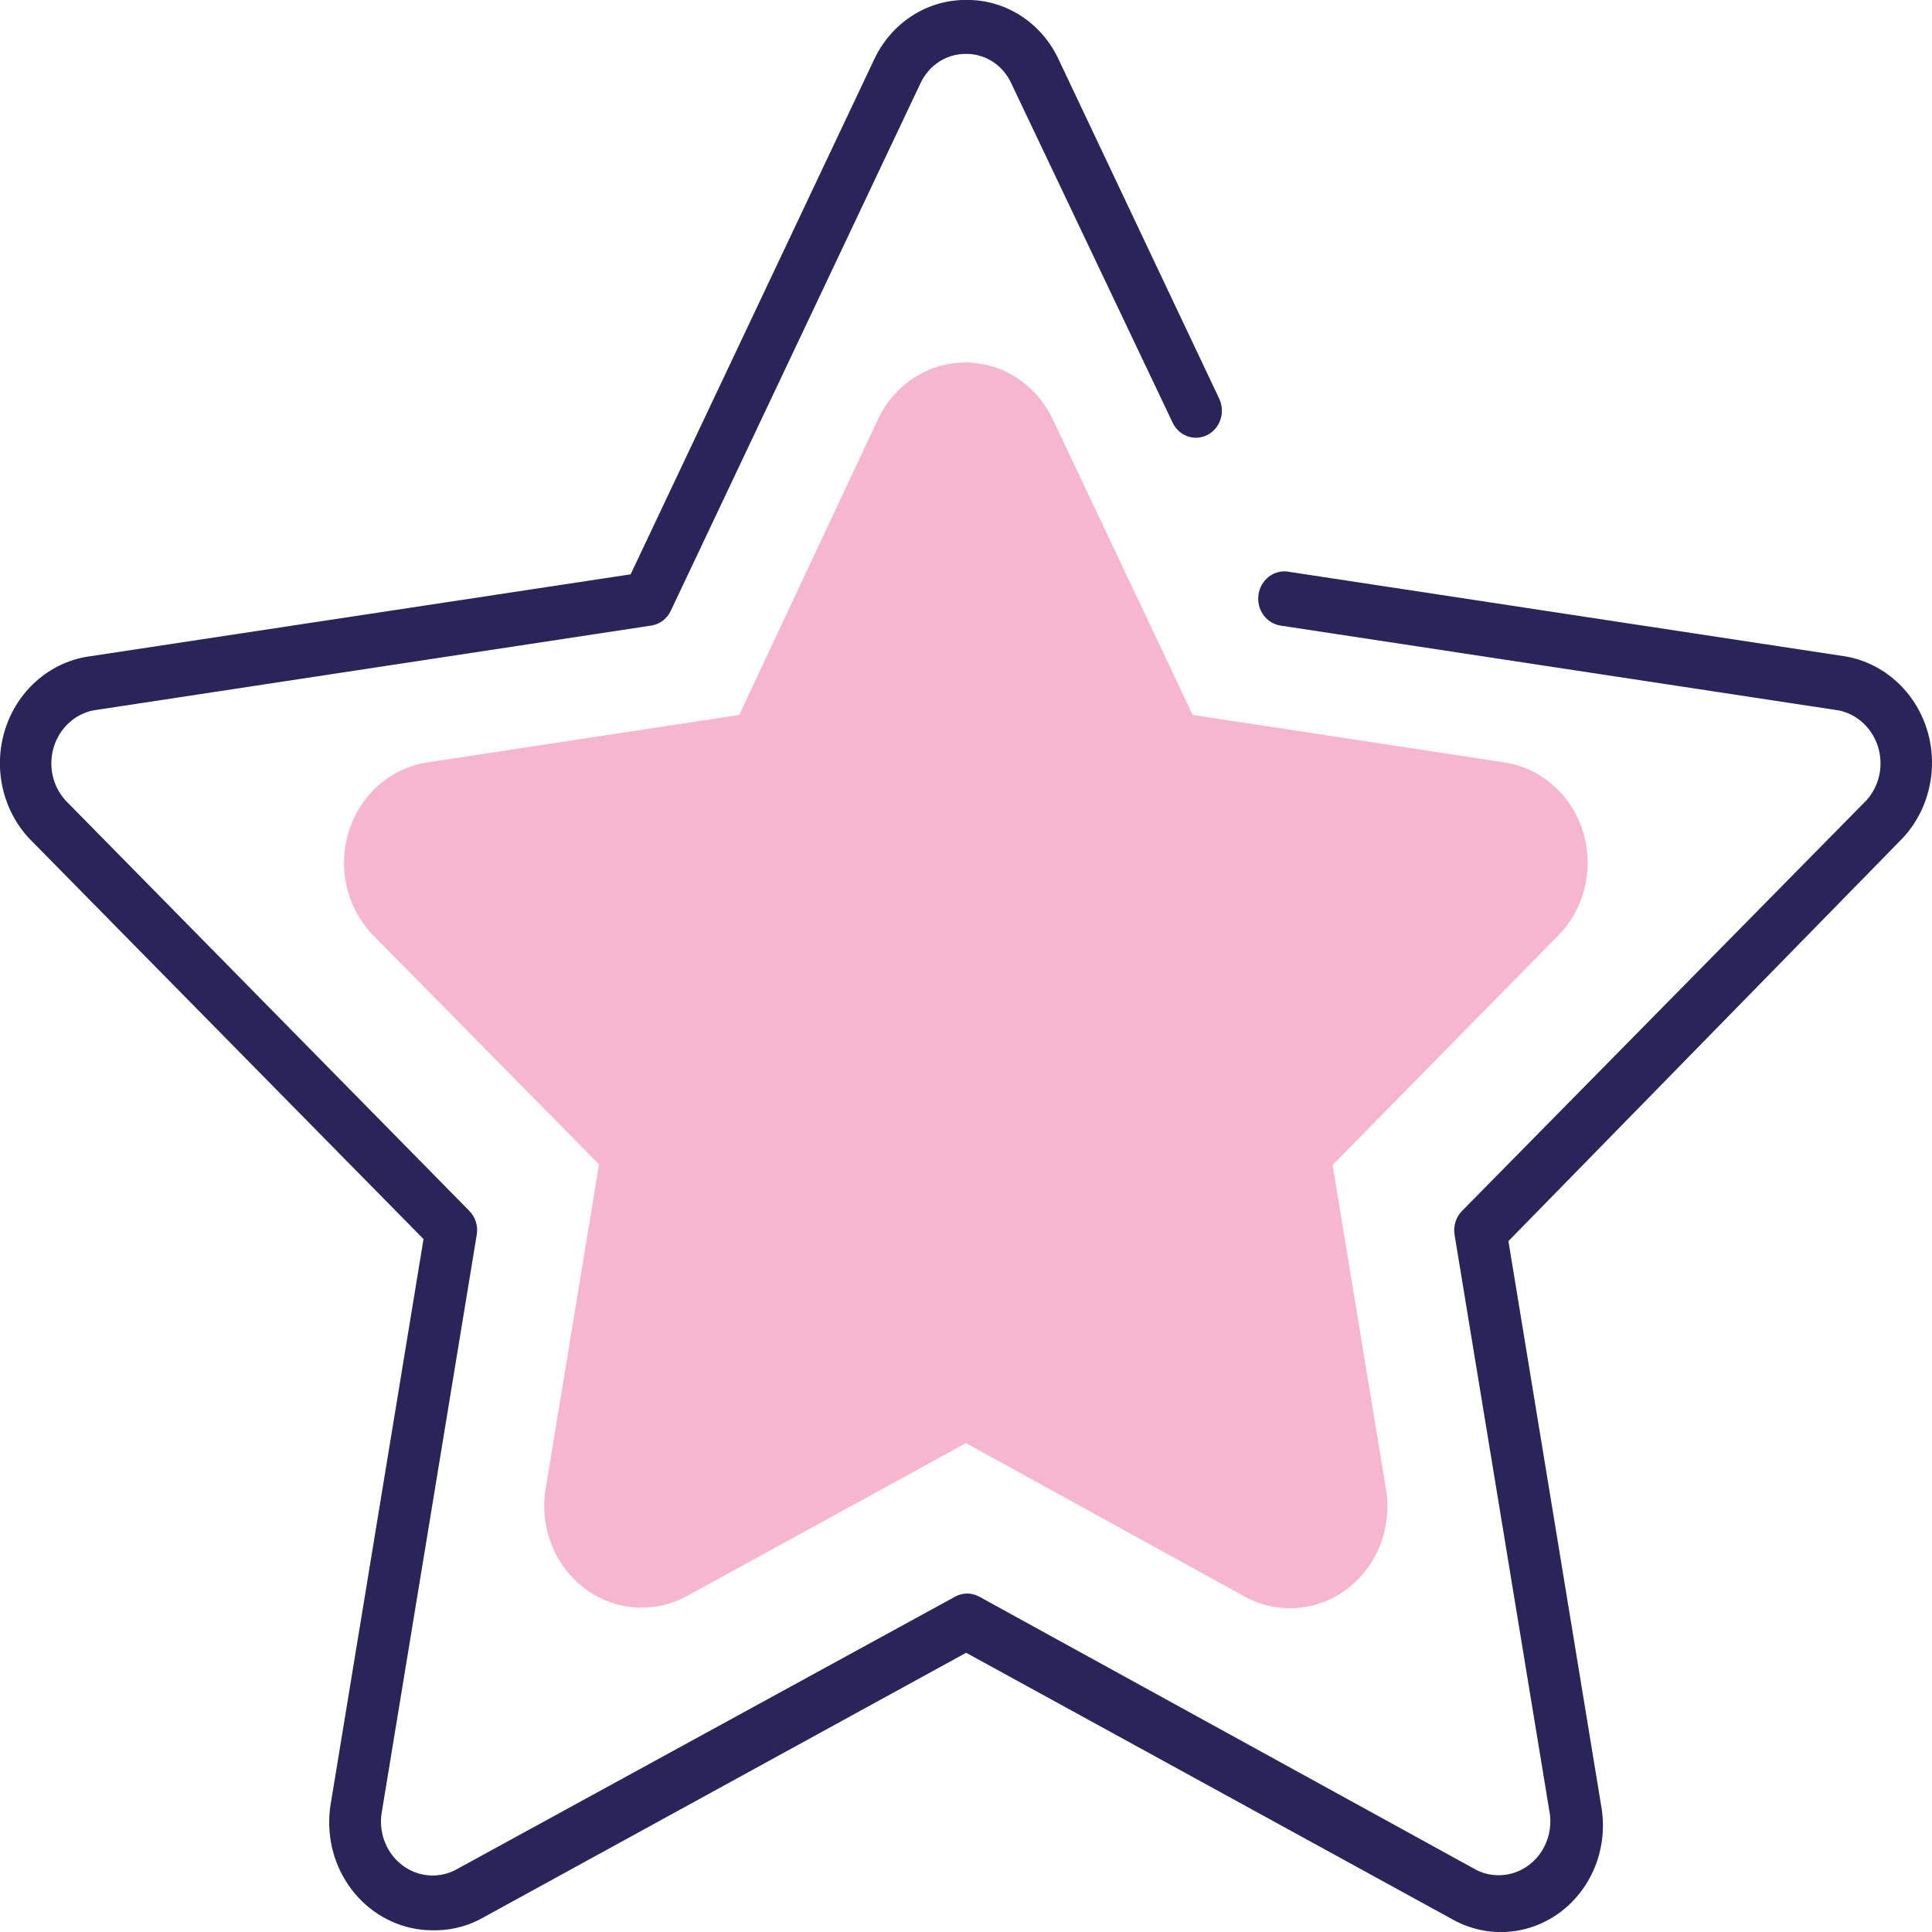 <svg width="70" height="70" viewBox="0 0 70 70" fill="none" xmlns="http://www.w3.org/2000/svg">
<rect x="0" y="0" width="70" height="70" fill="#808080" stroke="none"/>
<g clip-path="url(#clip0_808_15668)">
<rect width="70" height="70" fill="white"></rect>
<path d="M15.618 69.938C15.126 69.93 14.639 69.821 14.188 69.618C13.736 69.414 13.327 69.119 12.984 68.751C12.641 68.382 12.372 67.946 12.19 67.469C12.009 66.991 11.92 66.481 11.928 65.968C11.931 65.785 11.945 65.602 11.972 65.421L15.345 44.894L1.066 30.388C0.587 29.878 0.252 29.241 0.096 28.546C-0.06 27.852 -0.031 27.125 0.18 26.446C0.391 25.767 0.777 25.162 1.295 24.695C1.813 24.229 2.443 23.919 3.117 23.8L22.849 20.809L31.675 2.149C31.98 1.501 32.453 0.955 33.041 0.575C33.629 0.194 34.309 -0.005 35.001 -0.002C35.698 -0.012 36.383 0.184 36.977 0.565C37.571 0.946 38.049 1.495 38.354 2.149L44.174 14.444C44.284 14.677 44.302 14.947 44.222 15.194C44.142 15.44 43.971 15.643 43.747 15.759C43.523 15.874 43.265 15.892 43.029 15.809C42.792 15.725 42.597 15.547 42.487 15.314L36.64 3.018C36.492 2.696 36.259 2.425 35.969 2.236C35.678 2.048 35.342 1.949 35 1.953C34.657 1.949 34.319 2.047 34.026 2.236C33.735 2.424 33.5 2.696 33.35 3.018L24.3 22.138C24.232 22.278 24.133 22.399 24.011 22.491C23.889 22.583 23.748 22.643 23.599 22.665L3.379 25.739C3.05 25.805 2.745 25.962 2.494 26.194C2.243 26.425 2.055 26.722 1.952 27.055C1.849 27.387 1.832 27.742 1.905 28.083C1.978 28.424 2.138 28.738 2.367 28.994L17.003 43.871C17.113 43.982 17.195 44.119 17.242 44.27C17.29 44.422 17.3 44.584 17.273 44.74L13.817 65.756C13.776 66.103 13.825 66.455 13.957 66.775C14.091 67.096 14.303 67.373 14.574 67.579C14.844 67.784 15.162 67.91 15.496 67.944C15.829 67.978 16.165 67.917 16.468 67.77L34.607 57.849C34.741 57.776 34.89 57.737 35.042 57.737C35.194 57.737 35.344 57.776 35.478 57.849L53.525 67.77C53.828 67.913 54.161 67.969 54.491 67.933C54.822 67.898 55.138 67.771 55.406 67.566C55.674 67.361 55.885 67.086 56.017 66.768C56.15 66.45 56.198 66.101 56.159 65.756L52.702 44.74C52.677 44.583 52.687 44.422 52.735 44.27C52.782 44.119 52.865 43.982 52.975 43.871L67.628 28.994C67.857 28.738 68.017 28.424 68.09 28.083C68.163 27.742 68.146 27.387 68.043 27.055C67.94 26.723 67.753 26.425 67.502 26.194C67.252 25.963 66.946 25.805 66.618 25.739L46.388 22.665C46.142 22.625 45.92 22.486 45.772 22.276C45.624 22.067 45.561 21.805 45.597 21.548C45.633 21.291 45.765 21.058 45.964 20.901C46.163 20.745 46.413 20.676 46.66 20.711L66.879 23.785C67.554 23.904 68.183 24.213 68.701 24.68C69.219 25.146 69.606 25.752 69.817 26.43C70.029 27.109 70.058 27.836 69.901 28.531C69.745 29.226 69.41 29.863 68.931 30.373L54.653 44.967L58.025 65.494C58.141 66.203 58.064 66.933 57.804 67.599C57.543 68.266 57.11 68.843 56.552 69.266C55.994 69.689 55.333 69.941 54.645 69.993C53.956 70.045 53.269 69.895 52.658 69.56L35.005 59.883L17.354 69.56C16.813 69.83 16.217 69.959 15.618 69.938Z" fill="#2A2559"></path>
<path d="M38.162 15.23L43.212 25.903L54.506 27.623C55.157 27.722 55.767 28.008 56.27 28.45C56.773 28.891 57.147 29.47 57.35 30.122C57.554 30.773 57.579 31.472 57.422 32.137C57.266 32.803 56.934 33.41 56.464 33.889L48.283 42.208L50.213 53.938C50.329 54.616 50.261 55.315 50.016 55.954C49.77 56.593 49.358 57.148 48.825 57.556C48.292 57.963 47.661 58.206 47.003 58.258C46.344 58.309 45.685 58.168 45.1 57.848L34.998 52.286L24.89 57.828C24.305 58.147 23.646 58.289 22.987 58.238C22.328 58.186 21.696 57.943 21.164 57.536C20.631 57.129 20.219 56.574 19.973 55.934C19.727 55.294 19.658 54.596 19.774 53.918L21.704 42.188L13.524 33.889C13.055 33.409 12.723 32.802 12.566 32.136C12.41 31.47 12.435 30.771 12.64 30.119C12.844 29.468 13.219 28.888 13.722 28.447C14.226 28.006 14.837 27.721 15.488 27.623L26.783 25.903L31.794 15.23C32.08 14.602 32.532 14.073 33.095 13.702C33.658 13.331 34.31 13.134 34.976 13.134C35.642 13.134 36.295 13.331 36.858 13.702C37.421 14.073 37.871 14.602 38.157 15.23H38.162Z" fill="#F6B6CD"></path>
</g>
<defs>
<clipPath id="clip0_808_15668">
<rect width="70" height="70" fill="white"></rect>
</clipPath>
</defs>
</svg>
